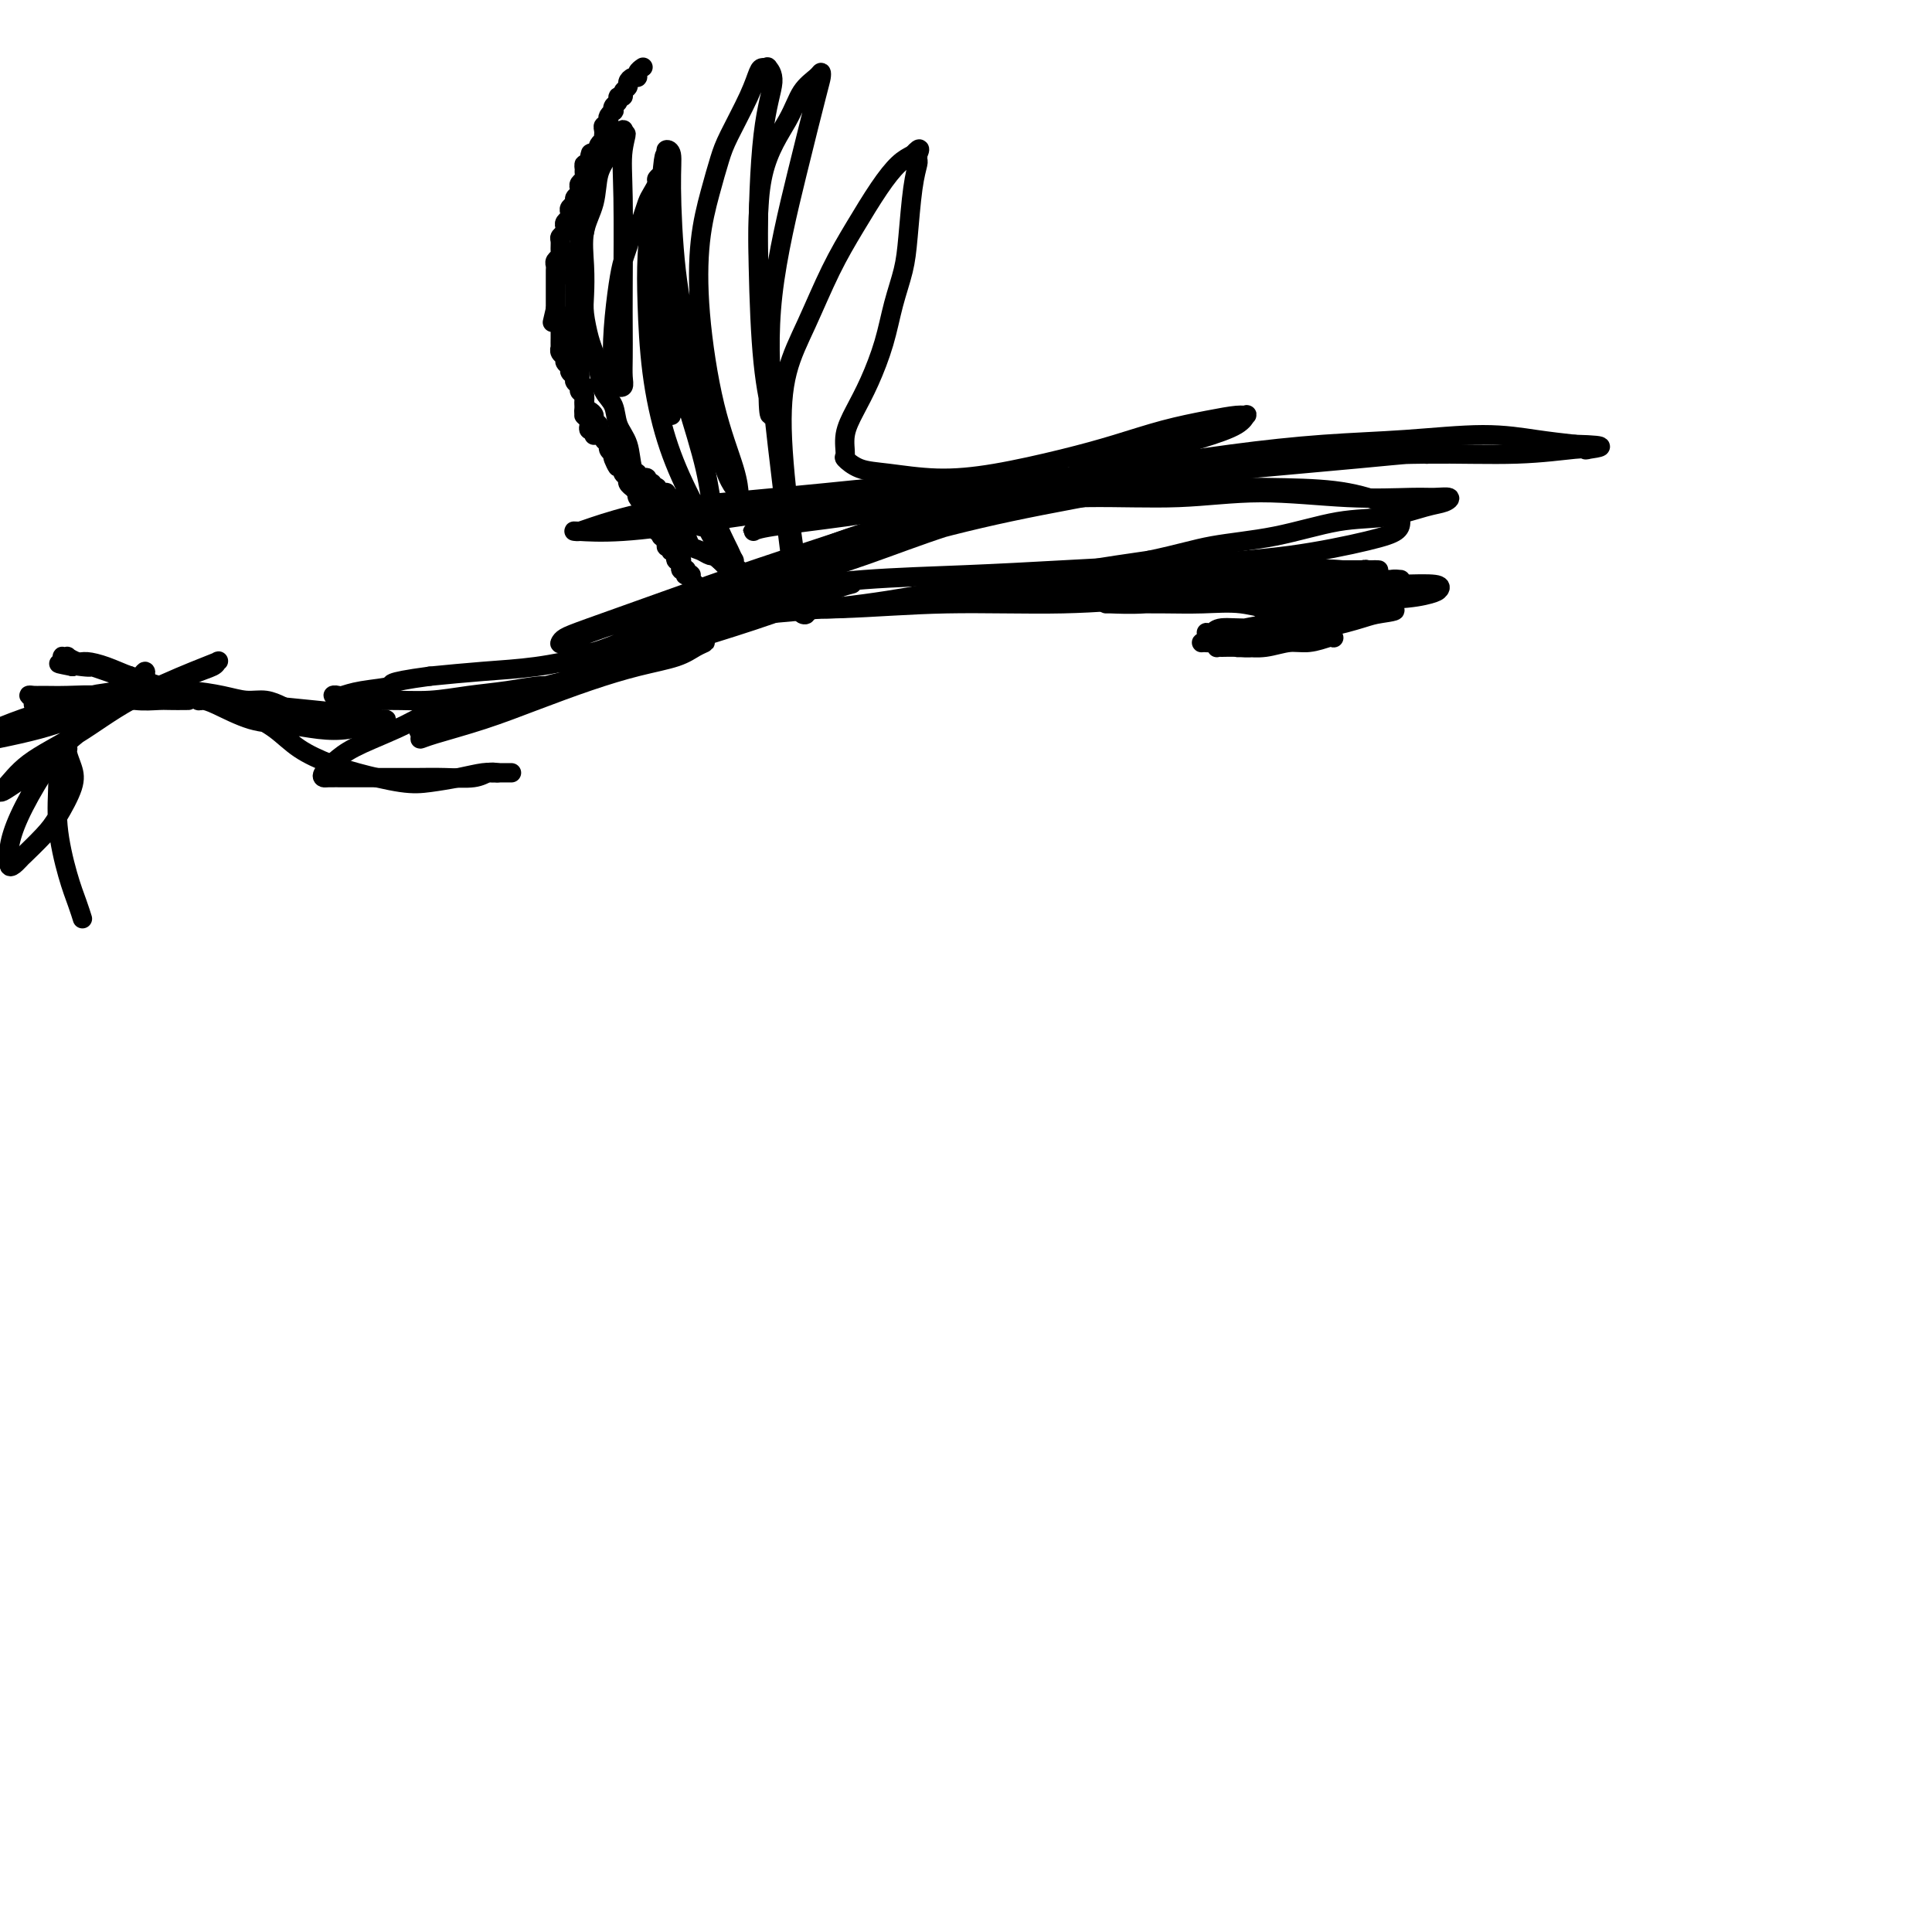 <svg viewBox='0 0 400 400' version='1.1' xmlns='http://www.w3.org/2000/svg' xmlns:xlink='http://www.w3.org/1999/xlink'><g fill='none' stroke='#000000' stroke-width='4' stroke-linecap='round' stroke-linejoin='round'><path d='M133,14c0.119,-0.081 0.238,-0.162 0,0c-0.238,0.162 -0.833,0.568 -1,1c-0.167,0.432 0.095,0.889 0,1c-0.095,0.111 -0.546,-0.124 -1,0c-0.454,0.124 -0.910,0.607 -1,1c-0.090,0.393 0.187,0.697 0,1c-0.187,0.303 -0.838,0.606 -1,1c-0.162,0.394 0.167,0.880 0,1c-0.167,0.120 -0.828,-0.126 -1,0c-0.172,0.126 0.146,0.625 0,1c-0.146,0.375 -0.757,0.625 -1,1c-0.243,0.375 -0.117,0.875 0,1c0.117,0.125 0.224,-0.125 0,0c-0.224,0.125 -0.778,0.625 -1,1c-0.222,0.375 -0.112,0.625 0,1c0.112,0.375 0.226,0.875 0,1c-0.226,0.125 -0.792,-0.125 -1,0c-0.208,0.125 -0.060,0.625 0,1c0.060,0.375 0.030,0.625 0,1c-0.030,0.375 -0.060,0.874 0,1c0.060,0.126 0.208,-0.120 0,0c-0.208,0.120 -0.774,0.606 -1,1c-0.226,0.394 -0.113,0.697 0,1'/><path d='M124,31c-1.620,2.869 -1.170,1.542 -1,1c0.170,-0.542 0.060,-0.299 0,0c-0.060,0.299 -0.069,0.654 0,1c0.069,0.346 0.216,0.684 0,1c-0.216,0.316 -0.794,0.610 -1,1c-0.206,0.390 -0.041,0.874 0,1c0.041,0.126 -0.042,-0.107 0,0c0.042,0.107 0.207,0.553 0,1c-0.207,0.447 -0.788,0.893 -1,1c-0.212,0.107 -0.057,-0.126 0,0c0.057,0.126 0.015,0.611 0,1c-0.015,0.389 -0.003,0.681 0,1c0.003,0.319 -0.003,0.664 0,1c0.003,0.336 0.015,0.664 0,1c-0.015,0.336 -0.057,0.681 0,1c0.057,0.319 0.211,0.611 0,1c-0.211,0.389 -0.789,0.874 -1,1c-0.211,0.126 -0.057,-0.107 0,0c0.057,0.107 0.015,0.553 0,1c-0.015,0.447 -0.004,0.894 0,1c0.004,0.106 0.001,-0.130 0,0c-0.001,0.130 0.001,0.626 0,1c-0.001,0.374 -0.004,0.625 0,1c0.004,0.375 0.015,0.874 0,1c-0.015,0.126 -0.057,-0.121 0,0c0.057,0.121 0.211,0.610 0,1c-0.211,0.390 -0.789,0.682 -1,1c-0.211,0.318 -0.057,0.663 0,1c0.057,0.337 0.015,0.668 0,1c-0.015,0.332 -0.004,0.666 0,1c0.004,0.334 0.002,0.667 0,1'/><path d='M119,56c-0.774,3.820 -0.207,0.869 0,0c0.207,-0.869 0.056,0.345 0,1c-0.056,0.655 -0.015,0.753 0,1c0.015,0.247 0.004,0.644 0,1c-0.004,0.356 -0.001,0.673 0,1c0.001,0.327 0.000,0.666 0,1c-0.000,0.334 -0.000,0.663 0,1c0.000,0.337 0.000,0.682 0,1c-0.000,0.318 -0.000,0.610 0,1c0.000,0.390 0.000,0.879 0,1c-0.000,0.121 0.000,-0.126 0,0c-0.000,0.126 -0.000,0.625 0,1c0.000,0.375 0.000,0.626 0,1c-0.000,0.374 -0.000,0.870 0,1c0.000,0.130 0.000,-0.105 0,0c-0.000,0.105 -0.001,0.549 0,1c0.001,0.451 0.004,0.908 0,1c-0.004,0.092 -0.015,-0.182 0,0c0.015,0.182 0.057,0.818 0,1c-0.057,0.182 -0.211,-0.091 0,0c0.211,0.091 0.789,0.545 1,1c0.211,0.455 0.057,0.909 0,1c-0.057,0.091 -0.015,-0.182 0,0c0.015,0.182 0.004,0.818 0,1c-0.004,0.182 -0.001,-0.091 0,0c0.001,0.091 0.000,0.545 0,1c-0.000,0.455 -0.000,0.909 0,1c0.000,0.091 0.000,-0.182 0,0c-0.000,0.182 -0.000,0.818 0,1c0.000,0.182 0.000,-0.091 0,0c-0.000,0.091 -0.000,0.545 0,1'/><path d='M120,78c0.150,3.647 0.026,1.765 0,1c-0.026,-0.765 0.046,-0.411 0,0c-0.046,0.411 -0.208,0.880 0,1c0.208,0.120 0.788,-0.107 1,0c0.212,0.107 0.057,0.550 0,1c-0.057,0.450 -0.015,0.908 0,1c0.015,0.092 0.004,-0.182 0,0c-0.004,0.182 -0.001,0.818 0,1c0.001,0.182 0.001,-0.091 0,0c-0.001,0.091 -0.001,0.545 0,1c0.001,0.455 0.004,0.909 0,1c-0.004,0.091 -0.015,-0.182 0,0c0.015,0.182 0.057,0.818 0,1c-0.057,0.182 -0.212,-0.091 0,0c0.212,0.091 0.793,0.545 1,1c0.207,0.455 0.041,0.910 0,1c-0.041,0.090 0.041,-0.186 0,0c-0.041,0.186 -0.207,0.834 0,1c0.207,0.166 0.787,-0.151 1,0c0.213,0.151 0.058,0.768 0,1c-0.058,0.232 -0.019,0.077 0,0c0.019,-0.077 0.019,-0.076 0,0c-0.019,0.076 -0.057,0.227 0,0c0.057,-0.227 0.208,-0.834 0,-1c-0.208,-0.166 -0.774,0.107 -1,0c-0.226,-0.107 -0.112,-0.596 0,-1c0.112,-0.404 0.223,-0.724 0,-1c-0.223,-0.276 -0.778,-0.507 -1,-1c-0.222,-0.493 -0.111,-1.246 0,-2'/><path d='M121,84c-0.244,-1.220 0.145,-1.270 0,-2c-0.145,-0.730 -0.823,-2.139 -1,-3c-0.177,-0.861 0.149,-1.175 0,-2c-0.149,-0.825 -0.772,-2.160 -1,-3c-0.228,-0.840 -0.061,-1.184 0,-2c0.061,-0.816 0.016,-2.104 0,-3c-0.016,-0.896 -0.004,-1.398 0,-2c0.004,-0.602 0.001,-1.302 0,-2c-0.001,-0.698 -0.001,-1.394 0,-2c0.001,-0.606 0.004,-1.121 0,-2c-0.004,-0.879 -0.016,-2.122 0,-3c0.016,-0.878 0.061,-1.390 0,-2c-0.061,-0.610 -0.227,-1.319 0,-2c0.227,-0.681 0.846,-1.333 1,-2c0.154,-0.667 -0.156,-1.349 0,-2c0.156,-0.651 0.778,-1.273 1,-2c0.222,-0.727 0.044,-1.561 0,-2c-0.044,-0.439 0.044,-0.484 0,-1c-0.044,-0.516 -0.222,-1.504 0,-2c0.222,-0.496 0.844,-0.500 1,-1c0.156,-0.500 -0.154,-1.496 0,-2c0.154,-0.504 0.773,-0.516 1,-1c0.227,-0.484 0.061,-1.440 0,-2c-0.061,-0.560 -0.017,-0.724 0,-1c0.017,-0.276 0.005,-0.662 0,-1c-0.005,-0.338 -0.005,-0.626 0,-1c0.005,-0.374 0.015,-0.832 0,-1c-0.015,-0.168 -0.056,-0.045 0,0c0.056,0.045 0.207,0.012 0,0c-0.207,-0.012 -0.774,-0.003 -1,0c-0.226,0.003 -0.113,0.002 0,0'/><path d='M122,33c0.525,-3.005 0.336,-0.018 0,1c-0.336,1.018 -0.821,0.065 -1,0c-0.179,-0.065 -0.052,0.756 0,1c0.052,0.244 0.028,-0.089 0,0c-0.028,0.089 -0.059,0.601 0,1c0.059,0.399 0.208,0.684 0,1c-0.208,0.316 -0.773,0.662 -1,1c-0.227,0.338 -0.117,0.668 0,1c0.117,0.332 0.241,0.666 0,1c-0.241,0.334 -0.848,0.667 -1,1c-0.152,0.333 0.152,0.667 0,1c-0.152,0.333 -0.759,0.667 -1,1c-0.241,0.333 -0.116,0.667 0,1c0.116,0.333 0.223,0.667 0,1c-0.223,0.333 -0.778,0.666 -1,1c-0.222,0.334 -0.112,0.671 0,1c0.112,0.329 0.227,0.651 0,1c-0.227,0.349 -0.797,0.723 -1,1c-0.203,0.277 -0.040,0.455 0,1c0.040,0.545 -0.042,1.455 0,2c0.042,0.545 0.207,0.723 0,1c-0.207,0.277 -0.788,0.652 -1,1c-0.212,0.348 -0.057,0.671 0,1c0.057,0.329 0.015,0.666 0,1c-0.015,0.334 -0.004,0.666 0,1c0.004,0.334 0.001,0.671 0,1c-0.001,0.329 -0.000,0.652 0,1c0.000,0.348 0.000,0.722 0,1c-0.000,0.278 -0.000,0.459 0,1c0.000,0.541 0.000,1.440 0,2c-0.000,0.560 -0.000,0.780 0,1'/><path d='M115,64c-1.144,4.974 -0.503,1.910 0,1c0.503,-0.910 0.867,0.335 1,1c0.133,0.665 0.036,0.751 0,1c-0.036,0.249 -0.010,0.663 0,1c0.010,0.337 0.003,0.597 0,1c-0.003,0.403 -0.002,0.948 0,1c0.002,0.052 0.005,-0.389 0,0c-0.005,0.389 -0.016,1.610 0,2c0.016,0.390 0.061,-0.050 0,0c-0.061,0.050 -0.228,0.591 0,1c0.228,0.409 0.850,0.687 1,1c0.150,0.313 -0.171,0.661 0,1c0.171,0.339 0.834,0.668 1,1c0.166,0.332 -0.167,0.667 0,1c0.167,0.333 0.833,0.666 1,1c0.167,0.334 -0.166,0.671 0,1c0.166,0.329 0.832,0.652 1,1c0.168,0.348 -0.161,0.723 0,1c0.161,0.277 0.813,0.455 1,1c0.187,0.545 -0.089,1.455 0,2c0.089,0.545 0.545,0.723 1,1c0.455,0.277 0.911,0.651 1,1c0.089,0.349 -0.187,0.671 0,1c0.187,0.329 0.839,0.666 1,1c0.161,0.334 -0.168,0.667 0,1c0.168,0.333 0.833,0.667 1,1c0.167,0.333 -0.165,0.664 0,1c0.165,0.336 0.828,0.678 1,1c0.172,0.322 -0.146,0.625 0,1c0.146,0.375 0.756,0.821 1,1c0.244,0.179 0.122,0.089 0,0'/><path d='M127,94c1.812,4.824 0.341,1.884 0,1c-0.341,-0.884 0.449,0.288 1,1c0.551,0.712 0.865,0.964 1,1c0.135,0.036 0.093,-0.144 0,0c-0.093,0.144 -0.236,0.612 0,1c0.236,0.388 0.852,0.696 1,1c0.148,0.304 -0.170,0.602 0,1c0.170,0.398 0.829,0.894 1,1c0.171,0.106 -0.147,-0.178 0,0c0.147,0.178 0.758,0.817 1,1c0.242,0.183 0.117,-0.091 0,0c-0.117,0.091 -0.224,0.545 0,1c0.224,0.455 0.778,0.911 1,1c0.222,0.089 0.111,-0.187 0,0c-0.111,0.187 -0.222,0.839 0,1c0.222,0.161 0.778,-0.168 1,0c0.222,0.168 0.111,0.834 0,1c-0.111,0.166 -0.222,-0.167 0,0c0.222,0.167 0.777,0.833 1,1c0.223,0.167 0.112,-0.167 0,0c-0.112,0.167 -0.227,0.833 0,1c0.227,0.167 0.797,-0.167 1,0c0.203,0.167 0.041,0.833 0,1c-0.041,0.167 0.041,-0.166 0,0c-0.041,0.166 -0.203,0.829 0,1c0.203,0.171 0.772,-0.151 1,0c0.228,0.151 0.113,0.775 0,1c-0.113,0.225 -0.226,0.050 0,0c0.226,-0.050 0.792,0.025 1,0c0.208,-0.025 0.060,-0.150 0,0c-0.060,0.150 -0.030,0.575 0,1'/><path d='M138,112c1.697,2.724 0.441,0.533 0,0c-0.441,-0.533 -0.065,0.593 0,1c0.065,0.407 -0.180,0.095 0,0c0.180,-0.095 0.784,0.026 1,0c0.216,-0.026 0.044,-0.199 0,0c-0.044,0.199 0.041,0.772 0,1c-0.041,0.228 -0.207,0.113 0,0c0.207,-0.113 0.786,-0.223 1,0c0.214,0.223 0.061,0.778 0,1c-0.061,0.222 -0.030,0.111 0,0c0.030,-0.111 0.061,-0.222 0,0c-0.061,0.222 -0.212,0.778 0,1c0.212,0.222 0.789,0.111 1,0c0.211,-0.111 0.055,-0.222 0,0c-0.055,0.222 -0.011,0.778 0,1c0.011,0.222 -0.011,0.111 0,0c0.011,-0.111 0.056,-0.222 0,0c-0.056,0.222 -0.212,0.778 0,1c0.212,0.222 0.793,0.112 1,0c0.207,-0.112 0.041,-0.226 0,0c-0.041,0.226 0.041,0.792 0,1c-0.041,0.208 -0.207,0.060 0,0c0.207,-0.060 0.788,-0.030 1,0c0.212,0.030 0.056,0.060 0,0c-0.056,-0.060 -0.011,-0.208 0,0c0.011,0.208 -0.011,0.774 0,1c0.011,0.226 0.054,0.112 0,0c-0.054,-0.112 -0.207,-0.222 0,0c0.207,0.222 0.773,0.778 1,1c0.227,0.222 0.113,0.111 0,0'/><path d='M144,121c0.944,1.409 0.305,0.430 0,0c-0.305,-0.430 -0.274,-0.313 0,0c0.274,0.313 0.793,0.823 1,1c0.207,0.177 0.101,0.023 0,0c-0.101,-0.023 -0.198,0.085 0,0c0.198,-0.085 0.692,-0.363 1,0c0.308,0.363 0.429,1.367 1,2c0.571,0.633 1.592,0.895 2,1c0.408,0.105 0.204,0.052 0,0'/><path d='M131,98c0.444,-0.111 0.888,-0.222 1,0c0.112,0.222 -0.110,0.776 0,1c0.110,0.224 0.550,0.116 1,0c0.450,-0.116 0.909,-0.241 1,0c0.091,0.241 -0.187,0.848 0,1c0.187,0.152 0.837,-0.151 1,0c0.163,0.151 -0.163,0.757 0,1c0.163,0.243 0.813,0.122 1,0c0.187,-0.122 -0.090,-0.244 0,0c0.090,0.244 0.545,0.854 1,1c0.455,0.146 0.909,-0.172 1,0c0.091,0.172 -0.182,0.835 0,1c0.182,0.165 0.818,-0.167 1,0c0.182,0.167 -0.092,0.833 0,1c0.092,0.167 0.550,-0.166 1,0c0.450,0.166 0.894,0.832 1,1c0.106,0.168 -0.125,-0.163 0,0c0.125,0.163 0.607,0.818 1,1c0.393,0.182 0.696,-0.110 1,0c0.304,0.110 0.607,0.622 1,1c0.393,0.378 0.875,0.622 1,1c0.125,0.378 -0.107,0.888 0,1c0.107,0.112 0.555,-0.176 1,0c0.445,0.176 0.889,0.817 1,1c0.111,0.183 -0.111,-0.090 0,0c0.111,0.090 0.556,0.545 1,1'/><path d='M148,111c2.874,2.251 1.559,1.378 1,1c-0.559,-0.378 -0.361,-0.260 0,0c0.361,0.260 0.885,0.661 1,1c0.115,0.339 -0.181,0.615 0,1c0.181,0.385 0.837,0.878 1,1c0.163,0.122 -0.168,-0.126 0,0c0.168,0.126 0.833,0.626 1,1c0.167,0.374 -0.166,0.621 0,1c0.166,0.379 0.829,0.889 1,1c0.171,0.111 -0.151,-0.177 0,0c0.151,0.177 0.776,0.818 1,1c0.224,0.182 0.046,-0.096 0,0c-0.046,0.096 0.040,0.565 0,1c-0.040,0.435 -0.207,0.835 0,1c0.207,0.165 0.787,0.097 1,0c0.213,-0.097 0.058,-0.221 0,0c-0.058,0.221 -0.020,0.787 0,1c0.020,0.213 0.020,0.072 0,0c-0.020,-0.072 -0.061,-0.075 0,0c0.061,0.075 0.223,0.227 0,0c-0.223,-0.227 -0.833,-0.834 -1,-1c-0.167,-0.166 0.107,0.107 0,0c-0.107,-0.107 -0.596,-0.596 -1,-1c-0.404,-0.404 -0.724,-0.724 -1,-1c-0.276,-0.276 -0.507,-0.507 -1,-1c-0.493,-0.493 -1.246,-1.246 -2,-2'/><path d='M149,116c-1.290,-1.102 -1.514,-0.858 -2,-1c-0.486,-0.142 -1.232,-0.670 -2,-1c-0.768,-0.330 -1.558,-0.463 -2,-1c-0.442,-0.537 -0.537,-1.480 -1,-2c-0.463,-0.520 -1.292,-0.618 -2,-1c-0.708,-0.382 -1.293,-1.048 -2,-2c-0.707,-0.952 -1.536,-2.190 -2,-3c-0.464,-0.810 -0.562,-1.192 -1,-2c-0.438,-0.808 -1.216,-2.044 -2,-3c-0.784,-0.956 -1.576,-1.634 -2,-3c-0.424,-1.366 -0.481,-3.421 -1,-5c-0.519,-1.579 -1.501,-2.681 -2,-4c-0.499,-1.319 -0.515,-2.854 -1,-4c-0.485,-1.146 -1.440,-1.903 -2,-3c-0.560,-1.097 -0.725,-2.535 -1,-4c-0.275,-1.465 -0.662,-2.955 -1,-4c-0.338,-1.045 -0.628,-1.643 -1,-3c-0.372,-1.357 -0.825,-3.474 -1,-5c-0.175,-1.526 -0.073,-2.463 0,-4c0.073,-1.537 0.117,-3.674 0,-6c-0.117,-2.326 -0.396,-4.840 0,-7c0.396,-2.160 1.468,-3.965 2,-6c0.532,-2.035 0.525,-4.300 1,-6c0.475,-1.700 1.434,-2.834 2,-4c0.566,-1.166 0.740,-2.362 1,-3c0.260,-0.638 0.606,-0.718 1,-1c0.394,-0.282 0.838,-0.766 1,-1c0.162,-0.234 0.044,-0.217 0,0c-0.044,0.217 -0.012,0.633 0,1c0.012,0.367 0.006,0.683 0,1'/><path d='M129,29c1.238,-2.834 0.332,-0.418 0,2c-0.332,2.418 -0.089,4.839 0,10c0.089,5.161 0.025,13.061 0,18c-0.025,4.939 -0.011,6.918 0,9c0.011,2.082 0.018,4.268 0,6c-0.018,1.732 -0.061,3.009 0,4c0.061,0.991 0.226,1.697 0,2c-0.226,0.303 -0.842,0.203 -1,0c-0.158,-0.203 0.143,-0.508 0,-1c-0.143,-0.492 -0.729,-1.170 -1,-3c-0.271,-1.830 -0.227,-4.813 0,-8c0.227,-3.187 0.638,-6.580 1,-9c0.362,-2.420 0.674,-3.869 1,-5c0.326,-1.131 0.665,-1.945 1,-3c0.335,-1.055 0.667,-2.351 1,-3c0.333,-0.649 0.668,-0.650 1,-1c0.332,-0.350 0.662,-1.049 1,-2c0.338,-0.951 0.683,-2.153 1,-3c0.317,-0.847 0.607,-1.340 1,-2c0.393,-0.660 0.890,-1.487 1,-2c0.110,-0.513 -0.166,-0.712 0,-1c0.166,-0.288 0.776,-0.665 1,-1c0.224,-0.335 0.064,-0.629 0,0c-0.064,0.629 -0.031,2.180 0,5c0.031,2.820 0.060,6.911 0,10c-0.060,3.089 -0.208,5.178 0,8c0.208,2.822 0.774,6.378 1,9c0.226,2.622 0.113,4.311 0,6'/><path d='M138,74c0.326,6.774 0.141,5.708 0,6c-0.141,0.292 -0.237,1.943 0,3c0.237,1.057 0.807,1.520 1,2c0.193,0.480 0.008,0.978 0,1c-0.008,0.022 0.159,-0.431 0,-1c-0.159,-0.569 -0.646,-1.254 -1,-3c-0.354,-1.746 -0.575,-4.554 -1,-9c-0.425,-4.446 -1.054,-10.529 -1,-15c0.054,-4.471 0.793,-7.330 1,-9c0.207,-1.670 -0.116,-2.152 0,-4c0.116,-1.848 0.673,-5.064 1,-1c0.327,4.064 0.424,15.407 1,23c0.576,7.593 1.633,11.438 3,16c1.367,4.562 3.046,9.843 4,14c0.954,4.157 1.183,7.190 2,10c0.817,2.810 2.221,5.397 3,7c0.779,1.603 0.934,2.223 1,3c0.066,0.777 0.041,1.710 0,2c-0.041,0.290 -0.100,-0.065 0,0c0.100,0.065 0.360,0.548 0,0c-0.360,-0.548 -1.340,-2.128 -3,-5c-1.660,-2.872 -4.001,-7.037 -6,-11c-1.999,-3.963 -3.658,-7.724 -5,-12c-1.342,-4.276 -2.368,-9.069 -3,-14c-0.632,-4.931 -0.870,-10.002 -1,-14c-0.130,-3.998 -0.150,-6.922 0,-10c0.150,-3.078 0.472,-6.308 1,-9c0.528,-2.692 1.264,-4.846 2,-7'/><path d='M137,37c0.531,-7.050 0.860,-4.675 1,-4c0.140,0.675 0.092,-0.350 0,-1c-0.092,-0.650 -0.227,-0.926 0,-1c0.227,-0.074 0.816,0.055 1,1c0.184,0.945 -0.036,2.707 0,7c0.036,4.293 0.328,11.119 1,17c0.672,5.881 1.725,10.819 3,16c1.275,5.181 2.773,10.606 4,15c1.227,4.394 2.185,7.756 3,10c0.815,2.244 1.488,3.371 2,4c0.512,0.629 0.862,0.762 1,1c0.138,0.238 0.064,0.581 0,0c-0.064,-0.581 -0.116,-2.085 -1,-5c-0.884,-2.915 -2.598,-7.242 -4,-13c-1.402,-5.758 -2.491,-12.949 -3,-19c-0.509,-6.051 -0.439,-10.964 0,-15c0.439,-4.036 1.245,-7.197 2,-10c0.755,-2.803 1.459,-5.249 2,-7c0.541,-1.751 0.920,-2.809 2,-5c1.080,-2.191 2.862,-5.517 4,-8c1.138,-2.483 1.631,-4.124 2,-5c0.369,-0.876 0.614,-0.987 1,-1c0.386,-0.013 0.912,0.074 1,0c0.088,-0.074 -0.261,-0.307 0,0c0.261,0.307 1.131,1.154 1,3c-0.131,1.846 -1.262,4.691 -2,11c-0.738,6.309 -1.083,16.083 -1,23c0.083,6.917 0.595,10.976 1,15c0.405,4.024 0.702,8.012 1,12'/><path d='M159,78c0.013,10.897 0.547,7.640 1,7c0.453,-0.640 0.825,1.336 1,2c0.175,0.664 0.151,0.016 0,0c-0.151,-0.016 -0.430,0.602 -1,-1c-0.570,-1.602 -1.430,-5.422 -2,-11c-0.570,-5.578 -0.850,-12.912 -1,-20c-0.150,-7.088 -0.170,-13.928 1,-19c1.170,-5.072 3.529,-8.376 5,-11c1.471,-2.624 2.053,-4.569 3,-6c0.947,-1.431 2.258,-2.347 3,-3c0.742,-0.653 0.916,-1.042 1,-1c0.084,0.042 0.077,0.516 0,1c-0.077,0.484 -0.225,0.977 -1,4c-0.775,3.023 -2.178,8.575 -4,16c-1.822,7.425 -4.064,16.725 -5,25c-0.936,8.275 -0.567,15.527 0,22c0.567,6.473 1.333,12.167 2,18c0.667,5.833 1.234,11.804 2,16c0.766,4.196 1.731,6.616 2,8c0.269,1.384 -0.156,1.730 0,2c0.156,0.270 0.894,0.463 1,0c0.106,-0.463 -0.419,-1.581 -1,-4c-0.581,-2.419 -1.216,-6.139 -2,-12c-0.784,-5.861 -1.716,-13.863 -2,-20c-0.284,-6.137 0.079,-10.409 1,-14c0.921,-3.591 2.399,-6.503 4,-10c1.601,-3.497 3.324,-7.581 5,-11c1.676,-3.419 3.305,-6.174 5,-9c1.695,-2.826 3.456,-5.722 5,-8c1.544,-2.278 2.870,-3.936 4,-5c1.130,-1.064 2.065,-1.532 3,-2'/><path d='M189,32c2.082,-2.305 1.287,-0.569 1,0c-0.287,0.569 -0.066,-0.029 0,0c0.066,0.029 -0.023,0.687 0,1c0.023,0.313 0.158,0.282 0,1c-0.158,0.718 -0.608,2.184 -1,5c-0.392,2.816 -0.727,6.982 -1,10c-0.273,3.018 -0.485,4.886 -1,7c-0.515,2.114 -1.333,4.472 -2,7c-0.667,2.528 -1.183,5.224 -2,8c-0.817,2.776 -1.934,5.632 -3,8c-1.066,2.368 -2.082,4.249 -3,6c-0.918,1.751 -1.737,3.372 -2,5c-0.263,1.628 0.032,3.263 0,4c-0.032,0.737 -0.389,0.574 0,1c0.389,0.426 1.524,1.440 3,2c1.476,0.560 3.293,0.667 6,1c2.707,0.333 6.303,0.892 10,1c3.697,0.108 7.495,-0.237 12,-1c4.505,-0.763 9.718,-1.946 14,-3c4.282,-1.054 7.634,-1.981 11,-3c3.366,-1.019 6.745,-2.131 10,-3c3.255,-0.869 6.386,-1.495 9,-2c2.614,-0.505 4.710,-0.887 6,-1c1.290,-0.113 1.774,0.045 2,0c0.226,-0.045 0.193,-0.293 0,0c-0.193,0.293 -0.545,1.127 -2,2c-1.455,0.873 -4.014,1.787 -8,3c-3.986,1.213 -9.398,2.727 -14,4c-4.602,1.273 -8.393,2.304 -13,4c-4.607,1.696 -10.031,4.056 -15,6c-4.969,1.944 -9.485,3.472 -14,5'/><path d='M192,110c-12.328,4.452 -11.147,3.582 -13,4c-1.853,0.418 -6.740,2.125 -10,3c-3.260,0.875 -4.891,0.917 -6,1c-1.109,0.083 -1.694,0.206 -2,0c-0.306,-0.206 -0.333,-0.740 0,-1c0.333,-0.260 1.024,-0.244 3,-1c1.976,-0.756 5.236,-2.283 10,-4c4.764,-1.717 11.031,-3.623 17,-5c5.969,-1.377 11.639,-2.224 18,-3c6.361,-0.776 13.413,-1.481 20,-2c6.587,-0.519 12.707,-0.851 19,-1c6.293,-0.149 12.757,-0.114 18,0c5.243,0.114 9.265,0.309 13,1c3.735,0.691 7.183,1.880 9,3c1.817,1.120 2.001,2.172 2,3c-0.001,0.828 -0.189,1.433 -1,2c-0.811,0.567 -2.244,1.097 -6,2c-3.756,0.903 -9.833,2.181 -16,3c-6.167,0.819 -12.423,1.180 -19,2c-6.577,0.820 -13.476,2.099 -20,3c-6.524,0.901 -12.674,1.425 -19,2c-6.326,0.575 -12.828,1.201 -19,2c-6.172,0.799 -12.016,1.770 -17,2c-4.984,0.230 -9.110,-0.281 -13,0c-3.890,0.281 -7.546,1.355 -10,2c-2.454,0.645 -3.708,0.861 -4,1c-0.292,0.139 0.378,0.200 1,0c0.622,-0.200 1.198,-0.662 3,-1c1.802,-0.338 4.831,-0.553 10,-1c5.169,-0.447 12.477,-1.128 19,-2c6.523,-0.872 12.262,-1.936 18,-3'/><path d='M197,122c11.796,-1.491 15.788,-1.720 21,-2c5.212,-0.280 11.646,-0.611 18,-1c6.354,-0.389 12.627,-0.836 18,-1c5.373,-0.164 9.845,-0.044 14,0c4.155,0.044 7.992,0.013 11,0c3.008,-0.013 5.186,-0.007 6,0c0.814,0.007 0.262,0.015 0,0c-0.262,-0.015 -0.234,-0.054 -1,0c-0.766,0.054 -2.325,0.200 -6,0c-3.675,-0.200 -9.466,-0.745 -16,-1c-6.534,-0.255 -13.813,-0.220 -21,0c-7.187,0.220 -14.284,0.626 -21,1c-6.716,0.374 -13.053,0.716 -20,1c-6.947,0.284 -14.505,0.511 -21,1c-6.495,0.489 -11.927,1.241 -17,2c-5.073,0.759 -9.789,1.523 -13,2c-3.211,0.477 -4.918,0.665 -6,1c-1.082,0.335 -1.538,0.818 -1,1c0.538,0.182 2.071,0.064 4,0c1.929,-0.064 4.256,-0.073 9,0c4.744,0.073 11.907,0.230 19,0c7.093,-0.230 14.117,-0.846 22,-1c7.883,-0.154 16.627,0.156 24,0c7.373,-0.156 13.376,-0.777 20,-1c6.624,-0.223 13.869,-0.048 20,0c6.131,0.048 11.147,-0.029 16,0c4.853,0.029 9.544,0.165 13,0c3.456,-0.165 5.679,-0.632 7,-1c1.321,-0.368 1.740,-0.638 2,-1c0.260,-0.362 0.360,-0.818 -1,-1c-1.360,-0.182 -4.180,-0.091 -7,0'/><path d='M290,121c-3.214,-0.767 -8.248,-1.685 -14,-2c-5.752,-0.315 -12.223,-0.028 -18,0c-5.777,0.028 -10.859,-0.202 -16,0c-5.141,0.202 -10.342,0.838 -15,1c-4.658,0.162 -8.773,-0.149 -12,0c-3.227,0.149 -5.565,0.759 -7,1c-1.435,0.241 -1.968,0.113 -2,0c-0.032,-0.113 0.438,-0.211 1,0c0.562,0.211 1.217,0.732 4,1c2.783,0.268 7.693,0.282 13,0c5.307,-0.282 11.010,-0.860 16,-1c4.990,-0.140 9.267,0.159 14,0c4.733,-0.159 9.921,-0.774 14,-1c4.079,-0.226 7.048,-0.061 10,0c2.952,0.061 5.885,0.019 8,0c2.115,-0.019 3.411,-0.016 4,0c0.589,0.016 0.470,0.046 0,0c-0.470,-0.046 -1.291,-0.167 -2,0c-0.709,0.167 -1.307,0.622 -3,1c-1.693,0.378 -4.483,0.679 -7,1c-2.517,0.321 -4.762,0.660 -7,1c-2.238,0.340 -4.467,0.679 -6,1c-1.533,0.321 -2.368,0.622 -3,1c-0.632,0.378 -1.059,0.833 -1,1c0.059,0.167 0.605,0.045 1,0c0.395,-0.045 0.638,-0.012 2,0c1.362,0.012 3.843,0.003 6,0c2.157,-0.003 3.991,-0.001 6,0c2.009,0.001 4.195,0.000 6,0c1.805,-0.000 3.230,-0.000 4,0c0.770,0.000 0.885,0.000 1,0'/><path d='M287,126c3.786,0.350 0.752,0.723 -1,1c-1.752,0.277 -2.223,0.456 -4,1c-1.777,0.544 -4.862,1.452 -8,2c-3.138,0.548 -6.330,0.736 -9,1c-2.670,0.264 -4.818,0.604 -7,1c-2.182,0.396 -4.397,0.849 -6,1c-1.603,0.151 -2.594,0.000 -3,0c-0.406,-0.000 -0.228,0.150 0,0c0.228,-0.150 0.507,-0.599 1,-1c0.493,-0.401 1.199,-0.752 3,-1c1.801,-0.248 4.696,-0.392 7,-1c2.304,-0.608 4.016,-1.679 6,-2c1.984,-0.321 4.240,0.109 6,0c1.760,-0.109 3.022,-0.758 4,-1c0.978,-0.242 1.670,-0.076 2,0c0.330,0.076 0.298,0.062 0,0c-0.298,-0.062 -0.863,-0.170 -2,0c-1.137,0.170 -2.848,0.620 -5,1c-2.152,0.380 -4.745,0.690 -7,1c-2.255,0.310 -4.170,0.620 -6,1c-1.830,0.380 -3.573,0.830 -5,1c-1.427,0.170 -2.536,0.061 -3,0c-0.464,-0.061 -0.282,-0.073 0,0c0.282,0.073 0.666,0.231 1,0c0.334,-0.231 0.620,-0.850 2,-1c1.380,-0.150 3.855,0.170 6,0c2.145,-0.170 3.959,-0.830 6,-1c2.041,-0.170 4.310,0.150 6,0c1.690,-0.150 2.801,-0.771 4,-1c1.199,-0.229 2.485,-0.065 3,0c0.515,0.065 0.257,0.033 0,0'/><path d='M278,128c4.950,-0.942 2.827,-0.799 0,0c-2.827,0.799 -6.356,2.252 -9,3c-2.644,0.748 -4.404,0.789 -6,1c-1.596,0.211 -3.029,0.592 -4,1c-0.971,0.408 -1.479,0.842 -2,1c-0.521,0.158 -1.056,0.038 -1,0c0.056,-0.038 0.703,0.005 1,0c0.297,-0.005 0.243,-0.058 1,0c0.757,0.058 2.326,0.226 4,0c1.674,-0.226 3.454,-0.845 5,-1c1.546,-0.155 2.858,0.153 4,0c1.142,-0.153 2.112,-0.769 3,-1c0.888,-0.231 1.692,-0.077 2,0c0.308,0.077 0.120,0.077 0,0c-0.120,-0.077 -0.170,-0.231 -1,0c-0.830,0.231 -2.439,0.847 -4,1c-1.561,0.153 -3.073,-0.155 -5,0c-1.927,0.155 -4.268,0.774 -6,1c-1.732,0.226 -2.856,0.058 -4,0c-1.144,-0.058 -2.310,-0.005 -3,0c-0.690,0.005 -0.905,-0.039 -1,0c-0.095,0.039 -0.070,0.161 0,0c0.070,-0.161 0.186,-0.606 1,-1c0.814,-0.394 2.327,-0.736 4,-1c1.673,-0.264 3.507,-0.448 5,-1c1.493,-0.552 2.646,-1.471 4,-2c1.354,-0.529 2.909,-0.668 4,-1c1.091,-0.332 1.717,-0.859 2,-1c0.283,-0.141 0.224,0.102 0,0c-0.224,-0.102 -0.612,-0.551 -1,-1'/><path d='M271,126c1.809,-1.177 -2.669,-0.119 -6,0c-3.331,0.119 -5.516,-0.700 -8,-1c-2.484,-0.300 -5.268,-0.080 -8,0c-2.732,0.080 -5.411,0.022 -8,0c-2.589,-0.022 -5.087,-0.006 -7,0c-1.913,0.006 -3.239,0.002 -4,0c-0.761,-0.002 -0.956,-0.004 -1,0c-0.044,0.004 0.065,0.013 0,0c-0.065,-0.013 -0.303,-0.049 1,0c1.303,0.049 4.146,0.182 7,0c2.854,-0.182 5.717,-0.680 9,-1c3.283,-0.320 6.986,-0.463 10,-1c3.014,-0.537 5.340,-1.468 8,-2c2.660,-0.532 5.653,-0.664 8,-1c2.347,-0.336 4.047,-0.874 6,-1c1.953,-0.126 4.161,0.161 5,0c0.839,-0.161 0.311,-0.772 0,-1c-0.311,-0.228 -0.405,-0.075 -1,0c-0.595,0.075 -1.693,0.072 -4,0c-2.307,-0.072 -5.825,-0.213 -10,0c-4.175,0.213 -9.008,0.779 -13,1c-3.992,0.221 -7.142,0.098 -11,0c-3.858,-0.098 -8.425,-0.170 -12,0c-3.575,0.170 -6.159,0.582 -9,1c-2.841,0.418 -5.941,0.842 -8,1c-2.059,0.158 -3.078,0.051 -4,0c-0.922,-0.051 -1.747,-0.044 -2,0c-0.253,0.044 0.066,0.125 1,0c0.934,-0.125 2.482,-0.457 5,-1c2.518,-0.543 6.005,-1.298 10,-2c3.995,-0.702 8.497,-1.351 13,-2'/><path d='M238,116c6.508,-1.378 9.280,-2.324 13,-3c3.720,-0.676 8.390,-1.084 13,-2c4.610,-0.916 9.161,-2.340 13,-3c3.839,-0.660 6.967,-0.555 10,-1c3.033,-0.445 5.970,-1.440 8,-2c2.030,-0.560 3.154,-0.685 4,-1c0.846,-0.315 1.413,-0.821 1,-1c-0.413,-0.179 -1.805,-0.030 -3,0c-1.195,0.030 -2.193,-0.059 -5,0c-2.807,0.059 -7.423,0.268 -13,0c-5.577,-0.268 -12.116,-1.011 -18,-1c-5.884,0.011 -11.115,0.775 -17,1c-5.885,0.225 -12.425,-0.091 -19,0c-6.575,0.091 -13.187,0.587 -19,1c-5.813,0.413 -10.829,0.741 -16,1c-5.171,0.259 -10.497,0.448 -15,1c-4.503,0.552 -8.184,1.466 -11,2c-2.816,0.534 -4.768,0.688 -6,1c-1.232,0.312 -1.743,0.783 -2,1c-0.257,0.217 -0.260,0.179 0,0c0.260,-0.179 0.782,-0.498 4,-1c3.218,-0.502 9.131,-1.188 15,-2c5.869,-0.812 11.693,-1.751 18,-3c6.307,-1.249 13.099,-2.806 20,-4c6.901,-1.194 13.913,-2.023 21,-3c7.087,-0.977 14.248,-2.101 21,-3c6.752,-0.899 13.094,-1.572 19,-2c5.906,-0.428 11.377,-0.609 17,-1c5.623,-0.391 11.399,-0.990 16,-1c4.601,-0.010 8.029,0.569 11,1c2.971,0.431 5.486,0.716 8,1'/><path d='M326,92c8.711,0.222 4.488,0.777 3,1c-1.488,0.223 -0.241,0.115 0,0c0.241,-0.115 -0.525,-0.235 -3,0c-2.475,0.235 -6.658,0.826 -12,1c-5.342,0.174 -11.842,-0.070 -19,0c-7.158,0.070 -14.973,0.456 -24,1c-9.027,0.544 -19.264,1.248 -28,2c-8.736,0.752 -15.969,1.551 -24,2c-8.031,0.449 -16.859,0.547 -25,1c-8.141,0.453 -15.596,1.260 -23,2c-7.404,0.740 -14.758,1.414 -21,2c-6.242,0.586 -11.373,1.085 -16,2c-4.627,0.915 -8.749,2.247 -11,3c-2.251,0.753 -2.629,0.929 -3,1c-0.371,0.071 -0.734,0.039 -1,0c-0.266,-0.039 -0.435,-0.083 1,0c1.435,0.083 4.473,0.293 9,0c4.527,-0.293 10.544,-1.091 17,-2c6.456,-0.909 13.352,-1.931 20,-3c6.648,-1.069 13.048,-2.184 20,-3c6.952,-0.816 14.456,-1.332 22,-2c7.544,-0.668 15.129,-1.489 22,-2c6.871,-0.511 13.029,-0.711 19,-1c5.971,-0.289 11.755,-0.666 17,-1c5.245,-0.334 9.951,-0.626 14,-1c4.049,-0.374 7.443,-0.830 10,-1c2.557,-0.170 4.279,-0.054 5,0c0.721,0.054 0.441,0.045 0,0c-0.441,-0.045 -1.042,-0.128 -3,0c-1.958,0.128 -5.274,0.465 -11,1c-5.726,0.535 -13.863,1.267 -22,2'/><path d='M259,97c-9.732,1.139 -16.062,2.488 -24,4c-7.938,1.512 -17.485,3.188 -26,5c-8.515,1.812 -15.998,3.761 -24,6c-8.002,2.239 -16.523,4.769 -24,7c-7.477,2.231 -13.911,4.164 -20,6c-6.089,1.836 -11.834,3.574 -16,5c-4.166,1.426 -6.755,2.540 -8,3c-1.245,0.460 -1.147,0.267 -1,0c0.147,-0.267 0.342,-0.608 1,-1c0.658,-0.392 1.777,-0.835 5,-2c3.223,-1.165 8.550,-3.054 14,-5c5.450,-1.946 11.025,-3.951 17,-6c5.975,-2.049 12.351,-4.143 18,-6c5.649,-1.857 10.573,-3.478 16,-5c5.427,-1.522 11.359,-2.945 16,-4c4.641,-1.055 7.991,-1.743 11,-2c3.009,-0.257 5.677,-0.083 7,0c1.323,0.083 1.301,0.075 1,0c-0.301,-0.075 -0.879,-0.216 -2,0c-1.121,0.216 -2.783,0.790 -7,2c-4.217,1.210 -10.989,3.054 -17,5c-6.011,1.946 -11.260,3.992 -17,6c-5.740,2.008 -11.971,3.978 -18,6c-6.029,2.022 -11.857,4.097 -17,6c-5.143,1.903 -9.600,3.635 -13,5c-3.400,1.365 -5.741,2.364 -8,3c-2.259,0.636 -4.434,0.908 -5,1c-0.566,0.092 0.477,0.004 1,0c0.523,-0.004 0.525,0.076 1,0c0.475,-0.076 1.421,-0.307 4,-1c2.579,-0.693 6.789,-1.846 11,-3'/><path d='M135,132c4.656,-1.372 7.794,-2.802 11,-4c3.206,-1.198 6.478,-2.164 10,-3c3.522,-0.836 7.293,-1.544 10,-2c2.707,-0.456 4.349,-0.661 6,-1c1.651,-0.339 3.310,-0.812 4,-1c0.690,-0.188 0.411,-0.092 0,0c-0.411,0.092 -0.953,0.180 -3,1c-2.047,0.820 -5.597,2.371 -10,4c-4.403,1.629 -9.658,3.337 -15,5c-5.342,1.663 -10.771,3.281 -16,5c-5.229,1.719 -10.259,3.539 -15,5c-4.741,1.461 -9.194,2.564 -13,4c-3.806,1.436 -6.964,3.206 -10,4c-3.036,0.794 -5.951,0.611 -7,1c-1.049,0.389 -0.232,1.350 0,2c0.232,0.650 -0.122,0.989 0,1c0.122,0.011 0.721,-0.304 3,-1c2.279,-0.696 6.237,-1.772 10,-3c3.763,-1.228 7.329,-2.609 11,-4c3.671,-1.391 7.447,-2.793 11,-4c3.553,-1.207 6.882,-2.218 10,-3c3.118,-0.782 6.025,-1.334 8,-2c1.975,-0.666 3.016,-1.444 4,-2c0.984,-0.556 1.909,-0.889 2,-1c0.091,-0.111 -0.652,0.001 -1,0c-0.348,-0.001 -0.300,-0.117 -2,0c-1.700,0.117 -5.146,0.465 -9,1c-3.854,0.535 -8.116,1.257 -12,2c-3.884,0.743 -7.392,1.508 -11,2c-3.608,0.492 -7.317,0.712 -11,1c-3.683,0.288 -7.342,0.644 -11,1'/><path d='M89,140c-10.018,1.337 -7.564,1.679 -8,2c-0.436,0.321 -3.762,0.621 -6,1c-2.238,0.379 -3.389,0.837 -4,1c-0.611,0.163 -0.683,0.029 -1,0c-0.317,-0.029 -0.878,0.046 -1,0c-0.122,-0.046 0.194,-0.211 1,0c0.806,0.211 2.103,0.800 4,1c1.897,0.200 4.394,0.011 7,0c2.606,-0.011 5.319,0.156 8,0c2.681,-0.156 5.328,-0.635 8,-1c2.672,-0.365 5.368,-0.618 8,-1c2.632,-0.382 5.201,-0.895 7,-1c1.799,-0.105 2.830,0.197 4,0c1.170,-0.197 2.481,-0.892 2,-1c-0.481,-0.108 -2.754,0.372 -5,1c-2.246,0.628 -4.467,1.402 -8,2c-3.533,0.598 -8.380,1.018 -12,2c-3.620,0.982 -6.014,2.526 -9,4c-2.986,1.474 -6.564,2.878 -9,4c-2.436,1.122 -3.729,1.961 -5,3c-1.271,1.039 -2.520,2.278 -3,3c-0.480,0.722 -0.191,0.925 0,1c0.191,0.075 0.285,0.020 1,0c0.715,-0.020 2.050,-0.004 4,0c1.950,0.004 4.514,-0.003 7,0c2.486,0.003 4.893,0.014 7,0c2.107,-0.014 3.915,-0.055 6,0c2.085,0.055 4.446,0.207 6,0c1.554,-0.207 2.301,-0.773 3,-1c0.699,-0.227 1.349,-0.113 2,0'/><path d='M103,160c5.613,-0.003 1.647,-0.012 0,0c-1.647,0.012 -0.974,0.043 -1,0c-0.026,-0.043 -0.750,-0.161 -2,0c-1.250,0.161 -3.024,0.602 -5,1c-1.976,0.398 -4.152,0.754 -6,1c-1.848,0.246 -3.368,0.383 -6,0c-2.632,-0.383 -6.378,-1.285 -9,-2c-2.622,-0.715 -4.122,-1.242 -6,-2c-1.878,-0.758 -4.135,-1.747 -6,-3c-1.865,-1.253 -3.340,-2.770 -5,-4c-1.660,-1.230 -3.506,-2.173 -5,-3c-1.494,-0.827 -2.635,-1.538 -4,-2c-1.365,-0.462 -2.952,-0.674 -4,-1c-1.048,-0.326 -1.557,-0.766 -2,-1c-0.443,-0.234 -0.820,-0.262 -1,0c-0.180,0.262 -0.165,0.816 0,1c0.165,0.184 0.479,0.000 1,0c0.521,-0.000 1.250,0.183 3,1c1.750,0.817 4.521,2.267 7,3c2.479,0.733 4.667,0.747 7,1c2.333,0.253 4.812,0.743 7,1c2.188,0.257 4.085,0.280 6,0c1.915,-0.280 3.849,-0.863 5,-1c1.151,-0.137 1.520,0.170 2,0c0.480,-0.170 1.073,-0.819 1,-1c-0.073,-0.181 -0.811,0.106 -2,0c-1.189,-0.106 -2.830,-0.606 -5,-1c-2.170,-0.394 -4.870,-0.683 -8,-1c-3.130,-0.317 -6.689,-0.662 -10,-1c-3.311,-0.338 -6.375,-0.668 -9,-1c-2.625,-0.332 -4.813,-0.666 -7,-1'/><path d='M39,144c-7.518,-0.790 -5.811,-0.264 -6,0c-0.189,0.264 -2.272,0.266 -3,0c-0.728,-0.266 -0.100,-0.801 0,-1c0.100,-0.199 -0.329,-0.063 0,0c0.329,0.063 1.417,0.054 3,0c1.583,-0.054 3.661,-0.154 6,0c2.339,0.154 4.939,0.563 7,1c2.061,0.437 3.584,0.901 5,1c1.416,0.099 2.726,-0.169 4,0c1.274,0.169 2.511,0.774 3,1c0.489,0.226 0.230,0.072 0,0c-0.230,-0.072 -0.429,-0.064 -1,0c-0.571,0.064 -1.513,0.183 -3,0c-1.487,-0.183 -3.520,-0.668 -6,-1c-2.480,-0.332 -5.406,-0.510 -8,-1c-2.594,-0.490 -4.854,-1.293 -7,-2c-2.146,-0.707 -4.176,-1.317 -6,-2c-1.824,-0.683 -3.440,-1.437 -5,-2c-1.560,-0.563 -3.063,-0.935 -4,-1c-0.937,-0.065 -1.309,0.178 -2,0c-0.691,-0.178 -1.702,-0.776 -2,-1c-0.298,-0.224 0.115,-0.074 0,0c-0.115,0.074 -0.760,0.072 -1,0c-0.240,-0.072 -0.075,-0.213 0,0c0.075,0.213 0.061,0.779 0,1c-0.061,0.221 -0.170,0.098 0,0c0.170,-0.098 0.620,-0.171 1,0c0.380,0.171 0.690,0.585 1,1'/><path d='M15,138c-6.284,-1.226 -0.494,-0.290 2,0c2.494,0.290 1.691,-0.067 2,0c0.309,0.067 1.728,0.558 3,1c1.272,0.442 2.395,0.834 3,1c0.605,0.166 0.691,0.104 1,0c0.309,-0.104 0.841,-0.250 1,0c0.159,0.250 -0.056,0.898 0,1c0.056,0.102 0.383,-0.340 0,0c-0.383,0.340 -1.477,1.464 -3,2c-1.523,0.536 -3.474,0.484 -5,1c-1.526,0.516 -2.628,1.600 -4,2c-1.372,0.400 -3.013,0.118 -4,0c-0.987,-0.118 -1.319,-0.070 -2,0c-0.681,0.070 -1.709,0.162 -2,0c-0.291,-0.162 0.156,-0.579 0,-1c-0.156,-0.421 -0.915,-0.846 -1,-1c-0.085,-0.154 0.503,-0.038 1,0c0.497,0.038 0.901,-0.004 2,0c1.099,0.004 2.892,0.054 5,0c2.108,-0.054 4.531,-0.211 7,0c2.469,0.211 4.985,0.788 7,1c2.015,0.212 3.529,0.057 5,0c1.471,-0.057 2.899,-0.016 4,0c1.101,0.016 1.876,0.007 2,0c0.124,-0.007 -0.403,-0.011 -1,0c-0.597,0.011 -1.265,0.037 -3,0c-1.735,-0.037 -4.537,-0.137 -8,0c-3.463,0.137 -7.588,0.511 -11,1c-3.412,0.489 -6.111,1.093 -9,2c-2.889,0.907 -5.968,2.116 -8,3c-2.032,0.884 -3.016,1.442 -4,2'/><path d='M-5,153c-3.291,1.276 -1.017,0.965 -1,1c0.017,0.035 -2.223,0.417 0,0c2.223,-0.417 8.907,-1.631 14,-3c5.093,-1.369 8.593,-2.892 12,-4c3.407,-1.108 6.719,-1.800 10,-3c3.281,-1.200 6.531,-2.907 9,-4c2.469,-1.093 4.156,-1.572 5,-2c0.844,-0.428 0.846,-0.804 1,-1c0.154,-0.196 0.460,-0.210 0,0c-0.460,0.210 -1.688,0.645 -5,2c-3.312,1.355 -8.710,3.631 -13,6c-4.290,2.369 -7.472,4.831 -11,7c-3.528,2.169 -7.402,4.045 -10,6c-2.598,1.955 -3.919,3.988 -5,5c-1.081,1.012 -1.923,1.003 -2,1c-0.077,-0.003 0.610,0.002 1,0c0.390,-0.002 0.482,-0.009 2,-1c1.518,-0.991 4.463,-2.965 7,-5c2.537,-2.035 4.666,-4.129 7,-6c2.334,-1.871 4.872,-3.518 7,-5c2.128,-1.482 3.845,-2.798 5,-4c1.155,-1.202 1.749,-2.289 2,-3c0.251,-0.711 0.158,-1.048 0,-1c-0.158,0.048 -0.381,0.479 -1,1c-0.619,0.521 -1.634,1.133 -4,3c-2.366,1.867 -6.084,4.989 -9,8c-2.916,3.011 -5.029,5.910 -7,9c-1.971,3.090 -3.800,6.370 -5,9c-1.200,2.630 -1.771,4.608 -2,6c-0.229,1.392 -0.114,2.196 0,3'/><path d='M2,178c-0.635,2.792 1.277,0.771 2,0c0.723,-0.771 0.258,-0.292 1,-1c0.742,-0.708 2.692,-2.602 4,-4c1.308,-1.398 1.973,-2.299 3,-4c1.027,-1.701 2.416,-4.204 3,-6c0.584,-1.796 0.363,-2.887 0,-4c-0.363,-1.113 -0.867,-2.248 -1,-3c-0.133,-0.752 0.106,-1.122 0,-1c-0.106,0.122 -0.559,0.737 -1,1c-0.441,0.263 -0.872,0.174 -1,1c-0.128,0.826 0.046,2.569 0,5c-0.046,2.431 -0.314,5.552 0,9c0.314,3.448 1.208,7.223 2,10c0.792,2.777 1.483,4.555 2,6c0.517,1.445 0.862,2.556 1,3c0.138,0.444 0.069,0.222 0,0'/></g>
</svg>